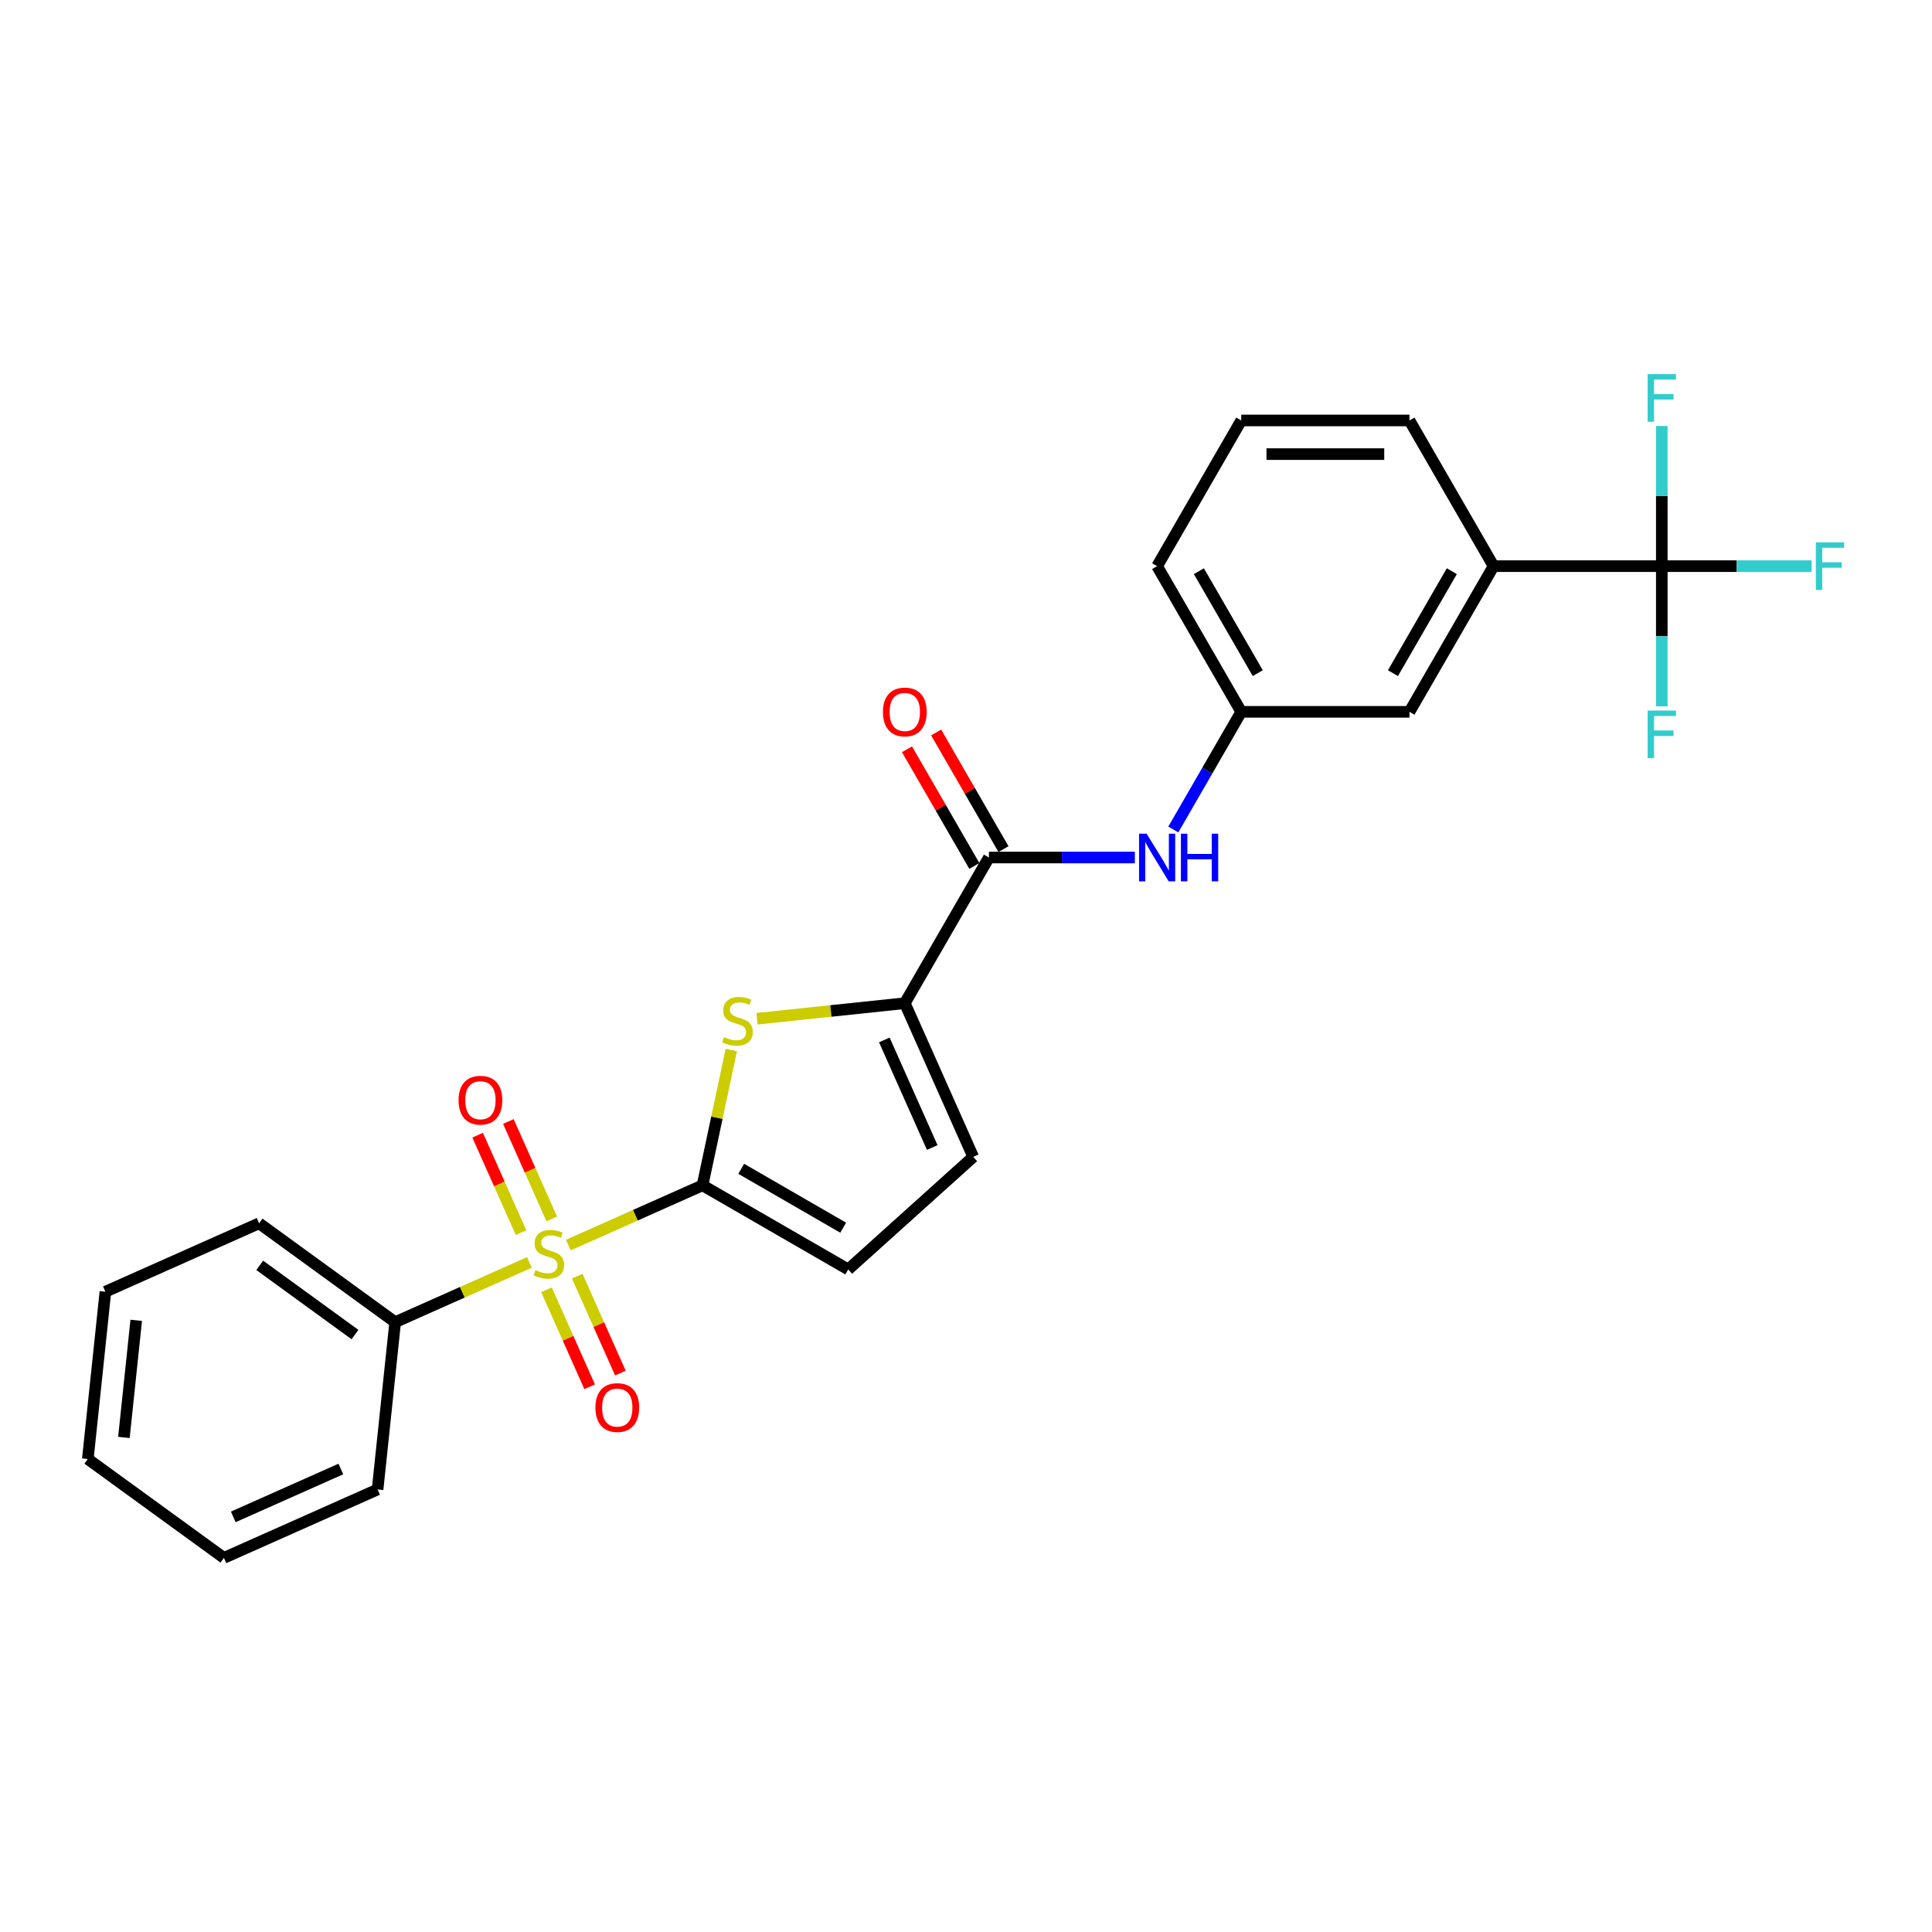 <?xml version='1.0' encoding='iso-8859-1'?>
<svg version='1.1' baseProfile='full'
              xmlns='http://www.w3.org/2000/svg'
                      xmlns:rdkit='http://www.rdkit.org/xml'
                      xmlns:xlink='http://www.w3.org/1999/xlink'
                  xml:space='preserve'
width='1000px' height='1000px' viewBox='0 0 1000 1000'>
<!-- END OF HEADER -->
<rect style='opacity:1.0;fill:#FFFFFF;stroke:none' width='1000' height='1000' x='0' y='0'> </rect>
<path class='bond-0' d='M 294.167,644.45 L 328.897,628.987' style='fill:none;fill-rule:evenodd;stroke:#CCCC00;stroke-width:6px;stroke-linecap:butt;stroke-linejoin:miter;stroke-opacity:1' />
<path class='bond-0' d='M 328.897,628.987 L 363.627,613.524' style='fill:none;fill-rule:evenodd;stroke:#000000;stroke-width:6px;stroke-linecap:butt;stroke-linejoin:miter;stroke-opacity:1' />
<path class='bond-9' d='M 282.867,667.613 L 294.038,692.703' style='fill:none;fill-rule:evenodd;stroke:#CCCC00;stroke-width:6px;stroke-linecap:butt;stroke-linejoin:miter;stroke-opacity:1' />
<path class='bond-9' d='M 294.038,692.703 L 305.209,717.792' style='fill:none;fill-rule:evenodd;stroke:#FF0000;stroke-width:6px;stroke-linecap:butt;stroke-linejoin:miter;stroke-opacity:1' />
<path class='bond-9' d='M 298.776,660.53 L 309.947,685.62' style='fill:none;fill-rule:evenodd;stroke:#CCCC00;stroke-width:6px;stroke-linecap:butt;stroke-linejoin:miter;stroke-opacity:1' />
<path class='bond-9' d='M 309.947,685.62 L 321.117,710.709' style='fill:none;fill-rule:evenodd;stroke:#FF0000;stroke-width:6px;stroke-linecap:butt;stroke-linejoin:miter;stroke-opacity:1' />
<path class='bond-10' d='M 285.595,630.926 L 274.367,605.706' style='fill:none;fill-rule:evenodd;stroke:#CCCC00;stroke-width:6px;stroke-linecap:butt;stroke-linejoin:miter;stroke-opacity:1' />
<path class='bond-10' d='M 274.367,605.706 L 263.138,580.487' style='fill:none;fill-rule:evenodd;stroke:#FF0000;stroke-width:6px;stroke-linecap:butt;stroke-linejoin:miter;stroke-opacity:1' />
<path class='bond-10' d='M 269.687,638.009 L 258.458,612.789' style='fill:none;fill-rule:evenodd;stroke:#CCCC00;stroke-width:6px;stroke-linecap:butt;stroke-linejoin:miter;stroke-opacity:1' />
<path class='bond-10' d='M 258.458,612.789 L 247.23,587.57' style='fill:none;fill-rule:evenodd;stroke:#FF0000;stroke-width:6px;stroke-linecap:butt;stroke-linejoin:miter;stroke-opacity:1' />
<path class='bond-11' d='M 274.001,653.428 L 239.271,668.891' style='fill:none;fill-rule:evenodd;stroke:#CCCC00;stroke-width:6px;stroke-linecap:butt;stroke-linejoin:miter;stroke-opacity:1' />
<path class='bond-11' d='M 239.271,668.891 L 204.541,684.354' style='fill:none;fill-rule:evenodd;stroke:#000000;stroke-width:6px;stroke-linecap:butt;stroke-linejoin:miter;stroke-opacity:1' />
<path class='bond-1' d='M 363.627,613.524 L 371.071,578.506' style='fill:none;fill-rule:evenodd;stroke:#000000;stroke-width:6px;stroke-linecap:butt;stroke-linejoin:miter;stroke-opacity:1' />
<path class='bond-1' d='M 371.071,578.506 L 378.514,543.489' style='fill:none;fill-rule:evenodd;stroke:#CCCC00;stroke-width:6px;stroke-linecap:butt;stroke-linejoin:miter;stroke-opacity:1' />
<path class='bond-5' d='M 363.627,613.524 L 439.033,657.059' style='fill:none;fill-rule:evenodd;stroke:#000000;stroke-width:6px;stroke-linecap:butt;stroke-linejoin:miter;stroke-opacity:1' />
<path class='bond-5' d='M 383.645,604.973 L 436.429,635.448' style='fill:none;fill-rule:evenodd;stroke:#000000;stroke-width:6px;stroke-linecap:butt;stroke-linejoin:miter;stroke-opacity:1' />
<path class='bond-2' d='M 391.813,527.296 L 430.069,523.275' style='fill:none;fill-rule:evenodd;stroke:#CCCC00;stroke-width:6px;stroke-linecap:butt;stroke-linejoin:miter;stroke-opacity:1' />
<path class='bond-2' d='M 430.069,523.275 L 468.324,519.254' style='fill:none;fill-rule:evenodd;stroke:#000000;stroke-width:6px;stroke-linecap:butt;stroke-linejoin:miter;stroke-opacity:1' />
<path class='bond-4' d='M 468.324,519.254 L 511.86,443.849' style='fill:none;fill-rule:evenodd;stroke:#000000;stroke-width:6px;stroke-linecap:butt;stroke-linejoin:miter;stroke-opacity:1' />
<path class='bond-26' d='M 468.324,519.254 L 503.739,598.798' style='fill:none;fill-rule:evenodd;stroke:#000000;stroke-width:6px;stroke-linecap:butt;stroke-linejoin:miter;stroke-opacity:1' />
<path class='bond-26' d='M 457.728,538.269 L 482.518,593.949' style='fill:none;fill-rule:evenodd;stroke:#000000;stroke-width:6px;stroke-linecap:butt;stroke-linejoin:miter;stroke-opacity:1' />
<path class='bond-3' d='M 860.143,293.038 L 773.072,293.038' style='fill:none;fill-rule:evenodd;stroke:#000000;stroke-width:6px;stroke-linecap:butt;stroke-linejoin:miter;stroke-opacity:1' />
<path class='bond-15' d='M 860.143,293.038 L 898.925,293.038' style='fill:none;fill-rule:evenodd;stroke:#000000;stroke-width:6px;stroke-linecap:butt;stroke-linejoin:miter;stroke-opacity:1' />
<path class='bond-15' d='M 898.925,293.038 L 937.706,293.038' style='fill:none;fill-rule:evenodd;stroke:#33CCCC;stroke-width:6px;stroke-linecap:butt;stroke-linejoin:miter;stroke-opacity:1' />
<path class='bond-16' d='M 860.143,293.038 L 860.143,329.32' style='fill:none;fill-rule:evenodd;stroke:#000000;stroke-width:6px;stroke-linecap:butt;stroke-linejoin:miter;stroke-opacity:1' />
<path class='bond-16' d='M 860.143,329.32 L 860.143,365.602' style='fill:none;fill-rule:evenodd;stroke:#33CCCC;stroke-width:6px;stroke-linecap:butt;stroke-linejoin:miter;stroke-opacity:1' />
<path class='bond-17' d='M 860.143,293.038 L 860.143,256.755' style='fill:none;fill-rule:evenodd;stroke:#000000;stroke-width:6px;stroke-linecap:butt;stroke-linejoin:miter;stroke-opacity:1' />
<path class='bond-17' d='M 860.143,256.755 L 860.143,220.473' style='fill:none;fill-rule:evenodd;stroke:#33CCCC;stroke-width:6px;stroke-linecap:butt;stroke-linejoin:miter;stroke-opacity:1' />
<path class='bond-7' d='M 511.86,443.849 L 549.631,443.849' style='fill:none;fill-rule:evenodd;stroke:#000000;stroke-width:6px;stroke-linecap:butt;stroke-linejoin:miter;stroke-opacity:1' />
<path class='bond-7' d='M 549.631,443.849 L 587.402,443.849' style='fill:none;fill-rule:evenodd;stroke:#0000FF;stroke-width:6px;stroke-linecap:butt;stroke-linejoin:miter;stroke-opacity:1' />
<path class='bond-14' d='M 519.4,439.495 L 501.971,409.307' style='fill:none;fill-rule:evenodd;stroke:#000000;stroke-width:6px;stroke-linecap:butt;stroke-linejoin:miter;stroke-opacity:1' />
<path class='bond-14' d='M 501.971,409.307 L 484.542,379.118' style='fill:none;fill-rule:evenodd;stroke:#FF0000;stroke-width:6px;stroke-linecap:butt;stroke-linejoin:miter;stroke-opacity:1' />
<path class='bond-14' d='M 504.319,448.202 L 486.89,418.014' style='fill:none;fill-rule:evenodd;stroke:#000000;stroke-width:6px;stroke-linecap:butt;stroke-linejoin:miter;stroke-opacity:1' />
<path class='bond-14' d='M 486.89,418.014 L 469.46,387.825' style='fill:none;fill-rule:evenodd;stroke:#FF0000;stroke-width:6px;stroke-linecap:butt;stroke-linejoin:miter;stroke-opacity:1' />
<path class='bond-6' d='M 439.033,657.059 L 503.739,598.798' style='fill:none;fill-rule:evenodd;stroke:#000000;stroke-width:6px;stroke-linecap:butt;stroke-linejoin:miter;stroke-opacity:1' />
<path class='bond-12' d='M 607.306,429.343 L 624.886,398.893' style='fill:none;fill-rule:evenodd;stroke:#0000FF;stroke-width:6px;stroke-linecap:butt;stroke-linejoin:miter;stroke-opacity:1' />
<path class='bond-12' d='M 624.886,398.893 L 642.466,368.443' style='fill:none;fill-rule:evenodd;stroke:#000000;stroke-width:6px;stroke-linecap:butt;stroke-linejoin:miter;stroke-opacity:1' />
<path class='bond-8' d='M 773.072,293.038 L 729.537,368.443' style='fill:none;fill-rule:evenodd;stroke:#000000;stroke-width:6px;stroke-linecap:butt;stroke-linejoin:miter;stroke-opacity:1' />
<path class='bond-8' d='M 751.461,295.641 L 720.986,348.425' style='fill:none;fill-rule:evenodd;stroke:#000000;stroke-width:6px;stroke-linecap:butt;stroke-linejoin:miter;stroke-opacity:1' />
<path class='bond-28' d='M 773.072,293.038 L 729.537,217.632' style='fill:none;fill-rule:evenodd;stroke:#000000;stroke-width:6px;stroke-linecap:butt;stroke-linejoin:miter;stroke-opacity:1' />
<path class='bond-21' d='M 204.541,684.354 L 134.099,633.175' style='fill:none;fill-rule:evenodd;stroke:#000000;stroke-width:6px;stroke-linecap:butt;stroke-linejoin:miter;stroke-opacity:1' />
<path class='bond-21' d='M 183.739,690.765 L 134.43,654.94' style='fill:none;fill-rule:evenodd;stroke:#000000;stroke-width:6px;stroke-linecap:butt;stroke-linejoin:miter;stroke-opacity:1' />
<path class='bond-22' d='M 204.541,684.354 L 195.44,770.948' style='fill:none;fill-rule:evenodd;stroke:#000000;stroke-width:6px;stroke-linecap:butt;stroke-linejoin:miter;stroke-opacity:1' />
<path class='bond-13' d='M 642.466,368.443 L 729.537,368.443' style='fill:none;fill-rule:evenodd;stroke:#000000;stroke-width:6px;stroke-linecap:butt;stroke-linejoin:miter;stroke-opacity:1' />
<path class='bond-20' d='M 642.466,368.443 L 598.931,293.038' style='fill:none;fill-rule:evenodd;stroke:#000000;stroke-width:6px;stroke-linecap:butt;stroke-linejoin:miter;stroke-opacity:1' />
<path class='bond-20' d='M 651.017,348.425 L 620.542,295.641' style='fill:none;fill-rule:evenodd;stroke:#000000;stroke-width:6px;stroke-linecap:butt;stroke-linejoin:miter;stroke-opacity:1' />
<path class='bond-18' d='M 729.537,217.632 L 642.466,217.632' style='fill:none;fill-rule:evenodd;stroke:#000000;stroke-width:6px;stroke-linecap:butt;stroke-linejoin:miter;stroke-opacity:1' />
<path class='bond-18' d='M 716.476,235.046 L 655.527,235.046' style='fill:none;fill-rule:evenodd;stroke:#000000;stroke-width:6px;stroke-linecap:butt;stroke-linejoin:miter;stroke-opacity:1' />
<path class='bond-19' d='M 642.466,217.632 L 598.931,293.038' style='fill:none;fill-rule:evenodd;stroke:#000000;stroke-width:6px;stroke-linecap:butt;stroke-linejoin:miter;stroke-opacity:1' />
<path class='bond-23' d='M 134.099,633.175 L 54.556,668.59' style='fill:none;fill-rule:evenodd;stroke:#000000;stroke-width:6px;stroke-linecap:butt;stroke-linejoin:miter;stroke-opacity:1' />
<path class='bond-24' d='M 195.44,770.948 L 115.896,806.363' style='fill:none;fill-rule:evenodd;stroke:#000000;stroke-width:6px;stroke-linecap:butt;stroke-linejoin:miter;stroke-opacity:1' />
<path class='bond-24' d='M 176.425,760.351 L 120.745,785.142' style='fill:none;fill-rule:evenodd;stroke:#000000;stroke-width:6px;stroke-linecap:butt;stroke-linejoin:miter;stroke-opacity:1' />
<path class='bond-27' d='M 54.556,668.59 L 45.455,755.184' style='fill:none;fill-rule:evenodd;stroke:#000000;stroke-width:6px;stroke-linecap:butt;stroke-linejoin:miter;stroke-opacity:1' />
<path class='bond-27' d='M 70.51,683.399 L 64.138,744.015' style='fill:none;fill-rule:evenodd;stroke:#000000;stroke-width:6px;stroke-linecap:butt;stroke-linejoin:miter;stroke-opacity:1' />
<path class='bond-25' d='M 115.896,806.363 L 45.455,755.184' style='fill:none;fill-rule:evenodd;stroke:#000000;stroke-width:6px;stroke-linecap:butt;stroke-linejoin:miter;stroke-opacity:1' />
<path  class='atom-0' d='M 277.118 657.402
Q 277.397 657.507, 278.546 657.994
Q 279.696 658.482, 280.95 658.795
Q 282.238 659.074, 283.492 659.074
Q 285.826 659.074, 287.184 657.959
Q 288.542 656.81, 288.542 654.825
Q 288.542 653.466, 287.846 652.631
Q 287.184 651.795, 286.139 651.342
Q 285.094 650.889, 283.353 650.367
Q 281.159 649.705, 279.835 649.078
Q 278.546 648.451, 277.606 647.128
Q 276.701 645.804, 276.701 643.575
Q 276.701 640.476, 278.79 638.56
Q 280.915 636.644, 285.094 636.644
Q 287.95 636.644, 291.189 638.003
L 290.388 640.684
Q 287.428 639.465, 285.199 639.465
Q 282.795 639.465, 281.472 640.476
Q 280.149 641.451, 280.183 643.157
Q 280.183 644.481, 280.845 645.282
Q 281.542 646.083, 282.517 646.536
Q 283.527 646.988, 285.199 647.511
Q 287.428 648.207, 288.751 648.904
Q 290.075 649.601, 291.015 651.029
Q 291.99 652.422, 291.99 654.825
Q 291.99 658.238, 289.692 660.084
Q 287.428 661.895, 283.631 661.895
Q 281.437 661.895, 279.765 661.407
Q 278.128 660.955, 276.178 660.154
L 277.118 657.402
' fill='#CCCC00'/>
<path  class='atom-2' d='M 374.765 536.819
Q 375.043 536.924, 376.193 537.411
Q 377.342 537.899, 378.596 538.212
Q 379.884 538.491, 381.138 538.491
Q 383.472 538.491, 384.83 537.376
Q 386.188 536.227, 386.188 534.242
Q 386.188 532.883, 385.492 532.048
Q 384.83 531.212, 383.785 530.759
Q 382.74 530.306, 380.999 529.784
Q 378.805 529.122, 377.481 528.495
Q 376.193 527.868, 375.252 526.545
Q 374.347 525.221, 374.347 522.992
Q 374.347 519.892, 376.436 517.977
Q 378.561 516.061, 382.74 516.061
Q 385.596 516.061, 388.835 517.42
L 388.034 520.101
Q 385.074 518.882, 382.845 518.882
Q 380.442 518.882, 379.118 519.892
Q 377.795 520.868, 377.83 522.574
Q 377.83 523.898, 378.491 524.699
Q 379.188 525.5, 380.163 525.953
Q 381.173 526.405, 382.845 526.928
Q 385.074 527.624, 386.397 528.321
Q 387.721 529.017, 388.661 530.445
Q 389.636 531.839, 389.636 534.242
Q 389.636 537.655, 387.338 539.501
Q 385.074 541.312, 381.278 541.312
Q 379.083 541.312, 377.412 540.824
Q 375.775 540.372, 373.824 539.57
L 374.765 536.819
' fill='#CCCC00'/>
<path  class='atom-8' d='M 593.48 431.52
L 601.56 444.58
Q 602.361 445.869, 603.65 448.202
Q 604.938 450.536, 605.008 450.675
L 605.008 431.52
L 608.282 431.52
L 608.282 456.178
L 604.904 456.178
L 596.231 441.898
Q 595.221 440.227, 594.142 438.311
Q 593.097 436.395, 592.783 435.803
L 592.783 456.178
L 589.579 456.178
L 589.579 431.52
L 593.48 431.52
' fill='#0000FF'/>
<path  class='atom-8' d='M 611.242 431.52
L 614.586 431.52
L 614.586 442.003
L 627.194 442.003
L 627.194 431.52
L 630.537 431.52
L 630.537 456.178
L 627.194 456.178
L 627.194 444.789
L 614.586 444.789
L 614.586 456.178
L 611.242 456.178
L 611.242 431.52
' fill='#0000FF'/>
<path  class='atom-10' d='M 308.18 728.552
Q 308.18 722.631, 311.105 719.322
Q 314.031 716.013, 319.499 716.013
Q 324.967 716.013, 327.893 719.322
Q 330.818 722.631, 330.818 728.552
Q 330.818 734.542, 327.858 737.955
Q 324.897 741.334, 319.499 741.334
Q 314.066 741.334, 311.105 737.955
Q 308.18 734.577, 308.18 728.552
M 319.499 738.547
Q 323.261 738.547, 325.281 736.04
Q 327.335 733.497, 327.335 728.552
Q 327.335 723.711, 325.281 721.273
Q 323.261 718.8, 319.499 718.8
Q 315.738 718.8, 313.683 721.238
Q 311.663 723.676, 311.663 728.552
Q 311.663 733.532, 313.683 736.04
Q 315.738 738.547, 319.499 738.547
' fill='#FF0000'/>
<path  class='atom-11' d='M 237.35 569.465
Q 237.35 563.544, 240.276 560.236
Q 243.201 556.927, 248.669 556.927
Q 254.137 556.927, 257.063 560.236
Q 259.988 563.544, 259.988 569.465
Q 259.988 575.456, 257.028 578.869
Q 254.068 582.247, 248.669 582.247
Q 243.236 582.247, 240.276 578.869
Q 237.35 575.491, 237.35 569.465
M 248.669 579.461
Q 252.431 579.461, 254.451 576.953
Q 256.506 574.411, 256.506 569.465
Q 256.506 564.624, 254.451 562.186
Q 252.431 559.713, 248.669 559.713
Q 244.908 559.713, 242.853 562.151
Q 240.833 564.589, 240.833 569.465
Q 240.833 574.446, 242.853 576.953
Q 244.908 579.461, 248.669 579.461
' fill='#FF0000'/>
<path  class='atom-15' d='M 457.005 368.513
Q 457.005 362.592, 459.931 359.283
Q 462.856 355.975, 468.324 355.975
Q 473.792 355.975, 476.718 359.283
Q 479.644 362.592, 479.644 368.513
Q 479.644 374.503, 476.683 377.916
Q 473.723 381.295, 468.324 381.295
Q 462.891 381.295, 459.931 377.916
Q 457.005 374.538, 457.005 368.513
M 468.324 378.509
Q 472.086 378.509, 474.106 376.001
Q 476.161 373.458, 476.161 368.513
Q 476.161 363.672, 474.106 361.234
Q 472.086 358.761, 468.324 358.761
Q 464.563 358.761, 462.508 361.199
Q 460.488 363.637, 460.488 368.513
Q 460.488 373.493, 462.508 376.001
Q 464.563 378.509, 468.324 378.509
' fill='#FF0000'/>
<path  class='atom-16' d='M 939.883 280.708
L 954.545 280.708
L 954.545 283.529
L 943.191 283.529
L 943.191 291.018
L 953.292 291.018
L 953.292 293.873
L 943.191 293.873
L 943.191 305.367
L 939.883 305.367
L 939.883 280.708
' fill='#33CCCC'/>
<path  class='atom-17' d='M 852.812 367.779
L 867.475 367.779
L 867.475 370.6
L 856.121 370.6
L 856.121 378.088
L 866.221 378.088
L 866.221 380.944
L 856.121 380.944
L 856.121 392.438
L 852.812 392.438
L 852.812 367.779
' fill='#33CCCC'/>
<path  class='atom-18' d='M 852.812 193.637
L 867.475 193.637
L 867.475 196.459
L 856.121 196.459
L 856.121 203.947
L 866.221 203.947
L 866.221 206.803
L 856.121 206.803
L 856.121 218.296
L 852.812 218.296
L 852.812 193.637
' fill='#33CCCC'/>
</svg>
